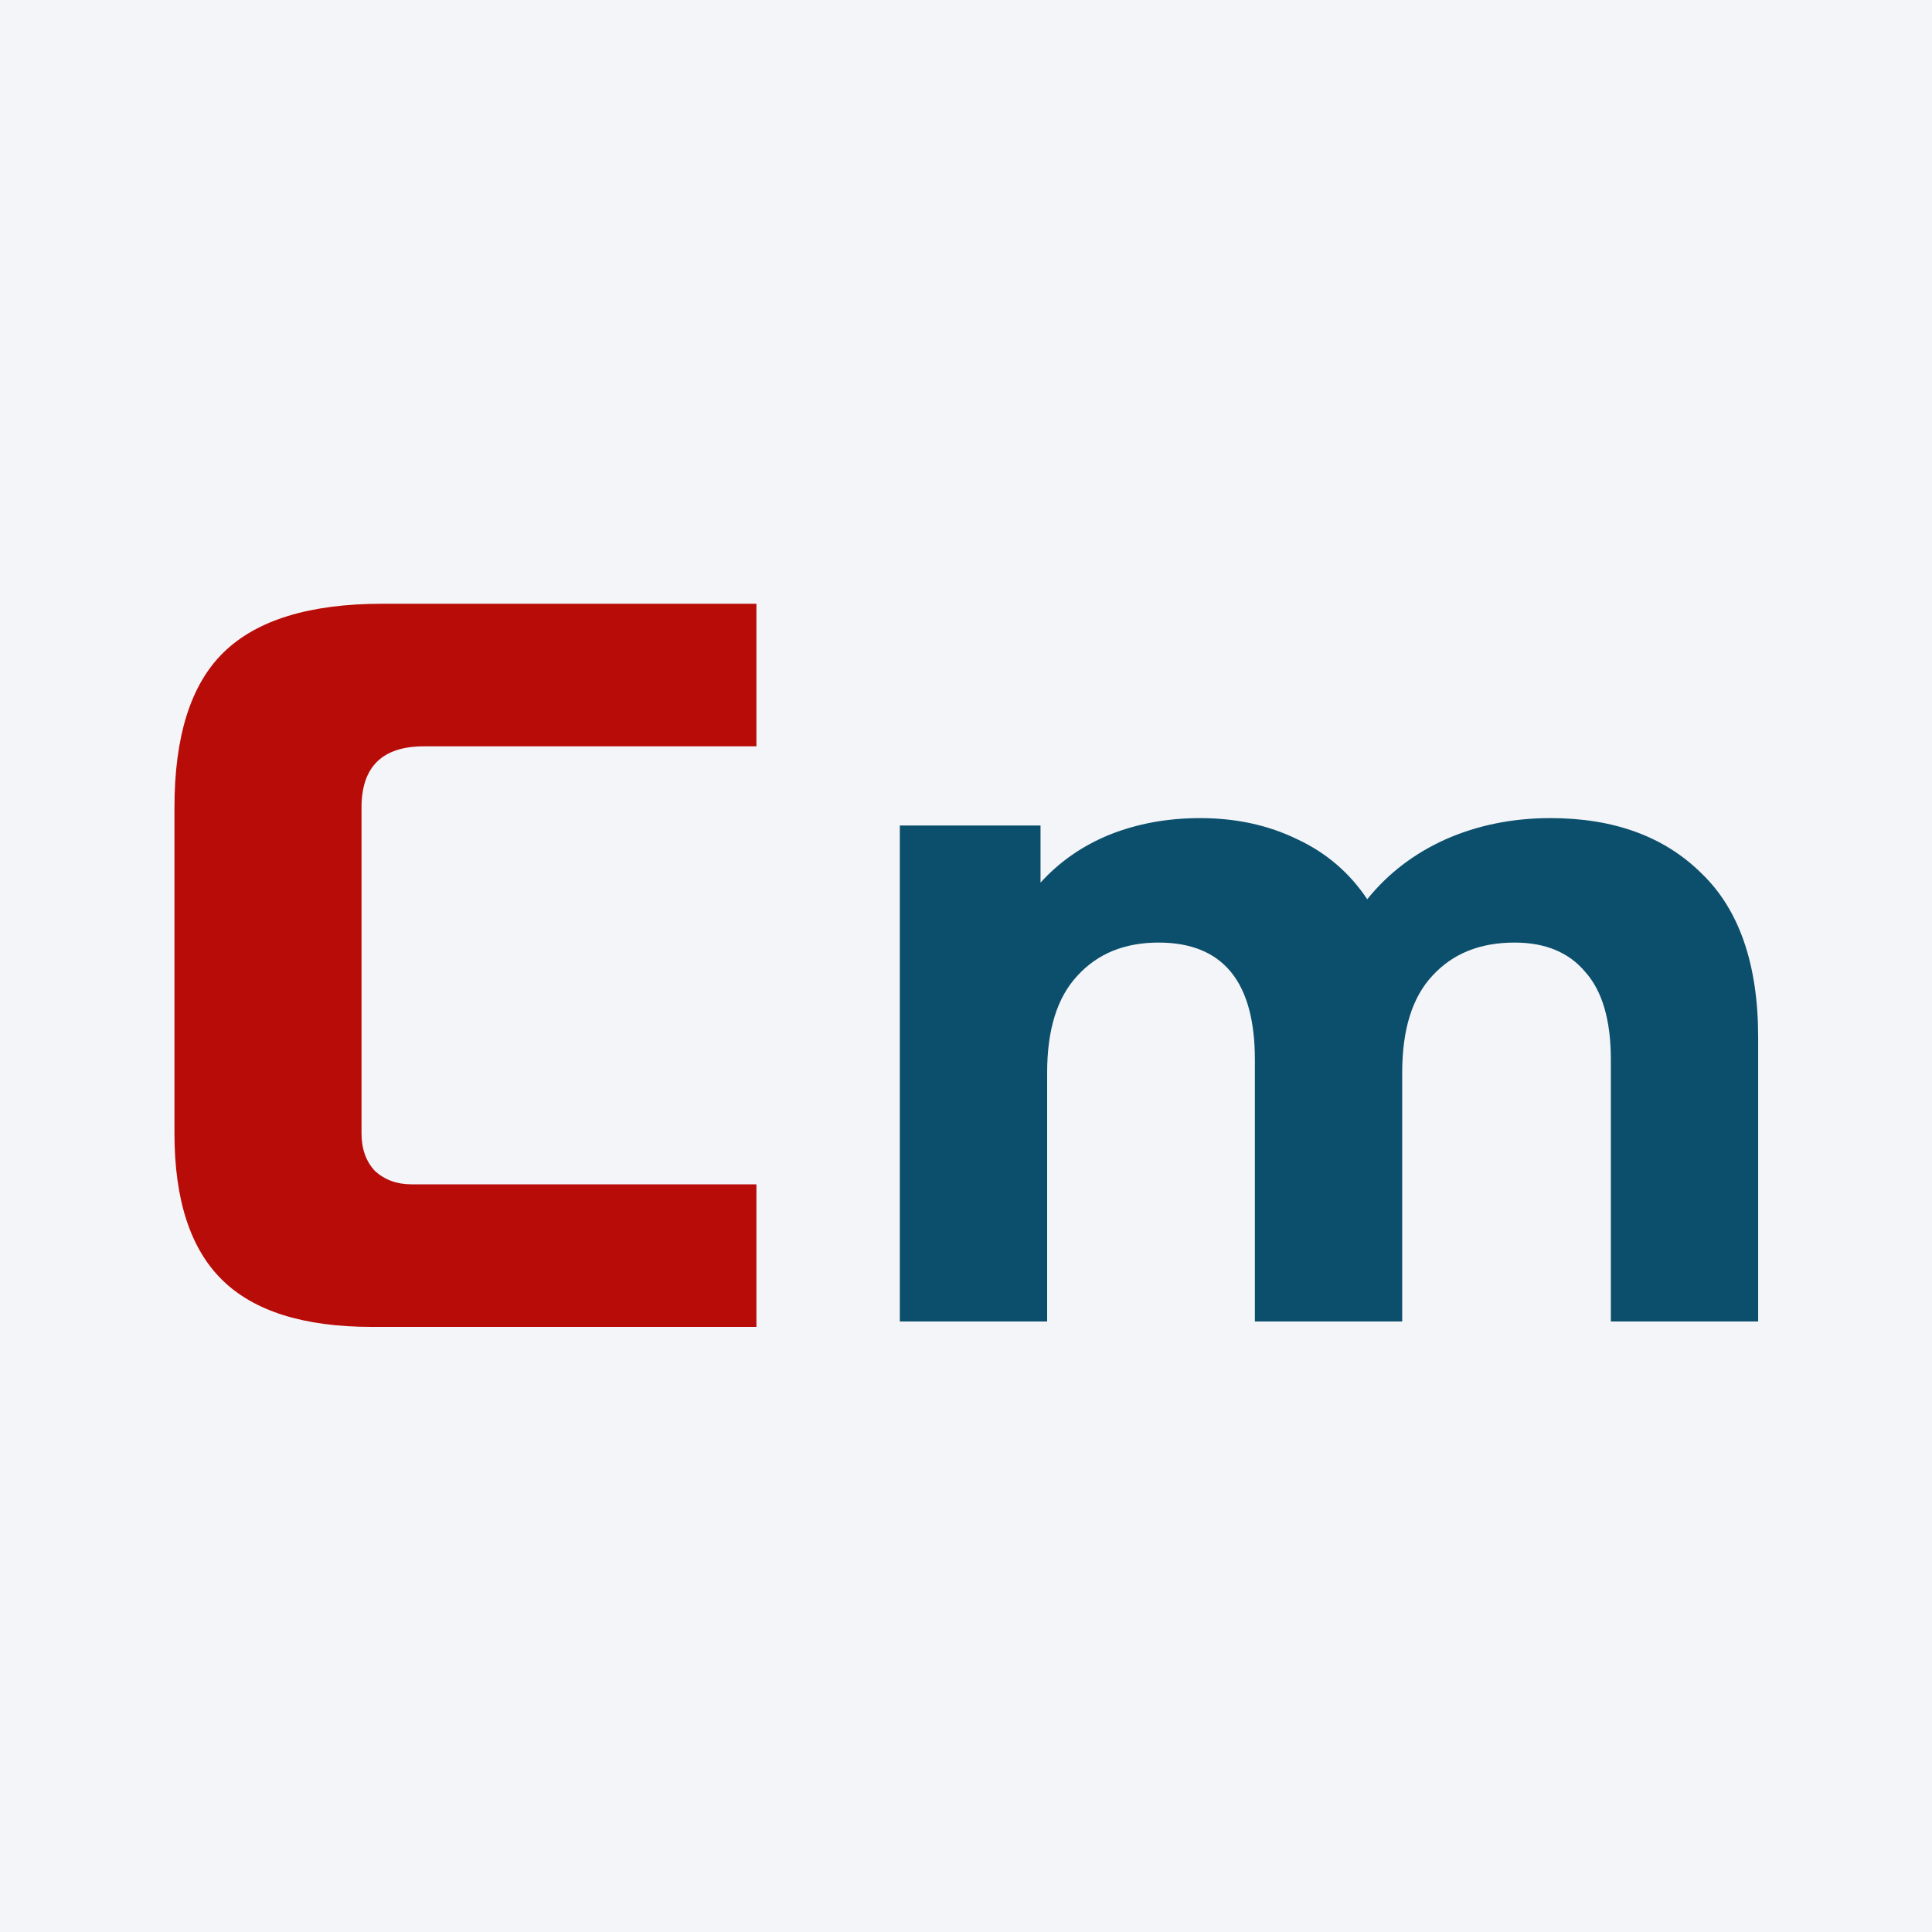 <svg width="40" height="40" viewBox="0 0 40 40" fill="none" xmlns="http://www.w3.org/2000/svg">
<rect x="0" y="0" width="40" height="40" fill="#808080" stroke="none"/>
<defs>
<clipPath id="clip0_14_190">
<rect width="40" height="40" fill="white"/>
</clipPath>
</defs>
<g clip-path="url(#clip0_14_190)">
<path d="M40 0H0V40H40V0Z" fill="#F4F5F8"/>
<path d="M32.1 16.938C33.416 16.938 34.459 17.32 35.229 18.083C36.01 18.834 36.401 19.967 36.401 21.481V27.36H33.351V21.939C33.351 21.125 33.175 20.52 32.824 20.126C32.485 19.719 31.996 19.515 31.358 19.515C30.64 19.515 30.074 19.744 29.656 20.202C29.239 20.648 29.031 21.316 29.031 22.206V27.36H25.981V21.939C25.981 20.323 25.317 19.515 23.987 19.515C23.283 19.515 22.723 19.744 22.306 20.202C21.889 20.648 21.68 21.316 21.68 22.206V27.36H18.63V17.091H21.543V18.274C21.934 17.842 22.41 17.511 22.971 17.282C23.544 17.053 24.169 16.938 24.847 16.938C25.59 16.938 26.261 17.084 26.861 17.377C27.46 17.657 27.943 18.071 28.307 18.618C28.738 18.083 29.279 17.67 29.93 17.377C30.595 17.084 31.318 16.938 32.1 16.938Z" fill="#0B4F6C"/>
<path d="M15.661 27.472C12.577 27.472 9.809 27.472 7.7 27.472C6.295 27.472 5.262 27.149 4.602 26.502C3.942 25.855 3.612 24.843 3.612 23.465V16.718C3.612 15.241 3.95 14.173 4.624 13.512C5.312 12.837 6.41 12.5 7.916 12.5H15.661V15.452H8.776C7.916 15.452 7.485 15.874 7.485 16.718V23.465C7.485 23.789 7.579 24.049 7.765 24.246C7.966 24.428 8.217 24.52 8.518 24.52C8.819 24.52 9.508 24.52 9.508 24.52H10.784H11.875H13.474H15.661V27.472Z" fill="#B80C09"/>
</g>
</svg>
